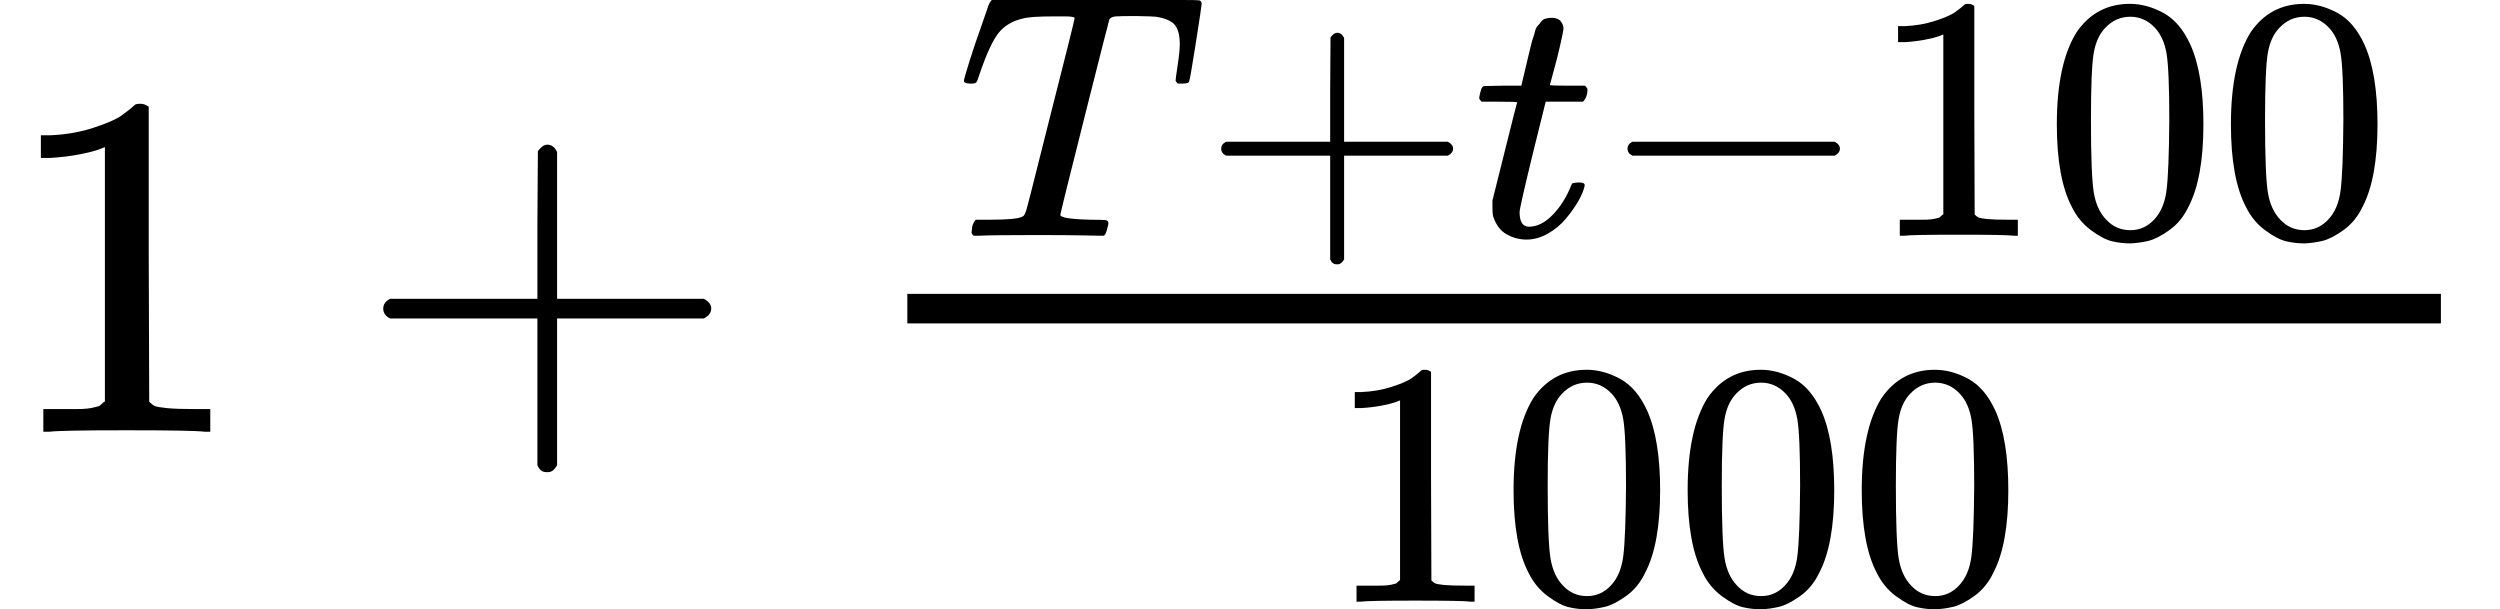 <svg version="1.1" style="vertical-align: -0.816ex;" xmlns="http://www.w3.org/2000/svg" width="5076.4px" height="1237.3px"   viewBox="0 -876.7 5076.4 1237.3" xmlns:xlink="http://www.w3.org/1999/xlink"><defs><path id="MJX-51-TEX-N-31" d="M213 578L200 573Q186 568 160 563T102 556H83V602H102Q149 604 189 617T245 641T273 663Q275 666 285 666Q294 666 302 660V361L303 61Q310 54 315 52T339 48T401 46H427V0H416Q395 3 257 3Q121 3 100 0H88V46H114Q136 46 152 46T177 47T193 50T201 52T207 57T213 61V578Z"></path><path id="MJX-51-TEX-N-2B" d="M56 237T56 250T70 270H369V420L370 570Q380 583 389 583Q402 583 409 568V270H707Q722 262 722 250T707 230H409V-68Q401 -82 391 -82H389H387Q375 -82 369 -68V230H70Q56 237 56 250Z"></path><path id="MJX-51-TEX-I-1D447" d="M40 437Q21 437 21 445Q21 450 37 501T71 602L88 651Q93 669 101 677H569H659Q691 677 697 676T704 667Q704 661 687 553T668 444Q668 437 649 437Q640 437 637 437T631 442L629 445Q629 451 635 490T641 551Q641 586 628 604T573 629Q568 630 515 631Q469 631 457 630T439 622Q438 621 368 343T298 60Q298 48 386 46Q418 46 427 45T436 36Q436 31 433 22Q429 4 424 1L422 0Q419 0 415 0Q410 0 363 1T228 2Q99 2 64 0H49Q43 6 43 9T45 27Q49 40 55 46H83H94Q174 46 189 55Q190 56 191 56Q196 59 201 76T241 233Q258 301 269 344Q339 619 339 625Q339 630 310 630H279Q212 630 191 624Q146 614 121 583T67 467Q60 445 57 441T43 437H40Z"></path><path id="MJX-51-TEX-I-1D461" d="M26 385Q19 392 19 395Q19 399 22 411T27 425Q29 430 36 430T87 431H140L159 511Q162 522 166 540T173 566T179 586T187 603T197 615T211 624T229 626Q247 625 254 615T261 596Q261 589 252 549T232 470L222 433Q222 431 272 431H323Q330 424 330 420Q330 398 317 385H210L174 240Q135 80 135 68Q135 26 162 26Q197 26 230 60T283 144Q285 150 288 151T303 153H307Q322 153 322 145Q322 142 319 133Q314 117 301 95T267 48T216 6T155 -11Q125 -11 98 4T59 56Q57 64 57 83V101L92 241Q127 382 128 383Q128 385 77 385H26Z"></path><path id="MJX-51-TEX-N-2212" d="M84 237T84 250T98 270H679Q694 262 694 250T679 230H98Q84 237 84 250Z"></path><path id="MJX-51-TEX-N-30" d="M96 585Q152 666 249 666Q297 666 345 640T423 548Q460 465 460 320Q460 165 417 83Q397 41 362 16T301 -15T250 -22Q224 -22 198 -16T137 16T82 83Q39 165 39 320Q39 494 96 585ZM321 597Q291 629 250 629Q208 629 178 597Q153 571 145 525T137 333Q137 175 145 125T181 46Q209 16 250 16Q290 16 318 46Q347 76 354 130T362 333Q362 478 354 524T321 597Z"></path></defs><g stroke="currentColor" fill="currentColor" stroke-width="0" transform="scale(1,-1)"><g ><g ><use  xlink:href="#MJX-51-TEX-N-31"></use></g><g  transform="translate(722.2,0)"><use  xlink:href="#MJX-51-TEX-N-2B"></use></g><g  transform="translate(1722.4,0)"><g ><g  transform="translate(220,398) scale(0.707)"><g ><use  xlink:href="#MJX-51-TEX-I-1D447"></use></g><g  transform="translate(704,0)"><use  xlink:href="#MJX-51-TEX-N-2B"></use></g><g  transform="translate(1482,0)"><use  xlink:href="#MJX-51-TEX-I-1D461"></use></g><g  transform="translate(1843,0)"><use  xlink:href="#MJX-51-TEX-N-2212"></use></g><g  transform="translate(2621,0)"><use  xlink:href="#MJX-51-TEX-N-31"></use><use  xlink:href="#MJX-51-TEX-N-30" transform="translate(500,0)"></use><use  xlink:href="#MJX-51-TEX-N-30" transform="translate(1000,0)"></use></g></g><g  transform="translate(969.9,-345) scale(0.707)"><use  xlink:href="#MJX-51-TEX-N-31"></use><use  xlink:href="#MJX-51-TEX-N-30" transform="translate(500,0)"></use><use  xlink:href="#MJX-51-TEX-N-30" transform="translate(1000,0)"></use><use  xlink:href="#MJX-51-TEX-N-30" transform="translate(1500,0)"></use></g><rect width="3114" height="60" x="120" y="220"></rect></g></g></g></g></svg>